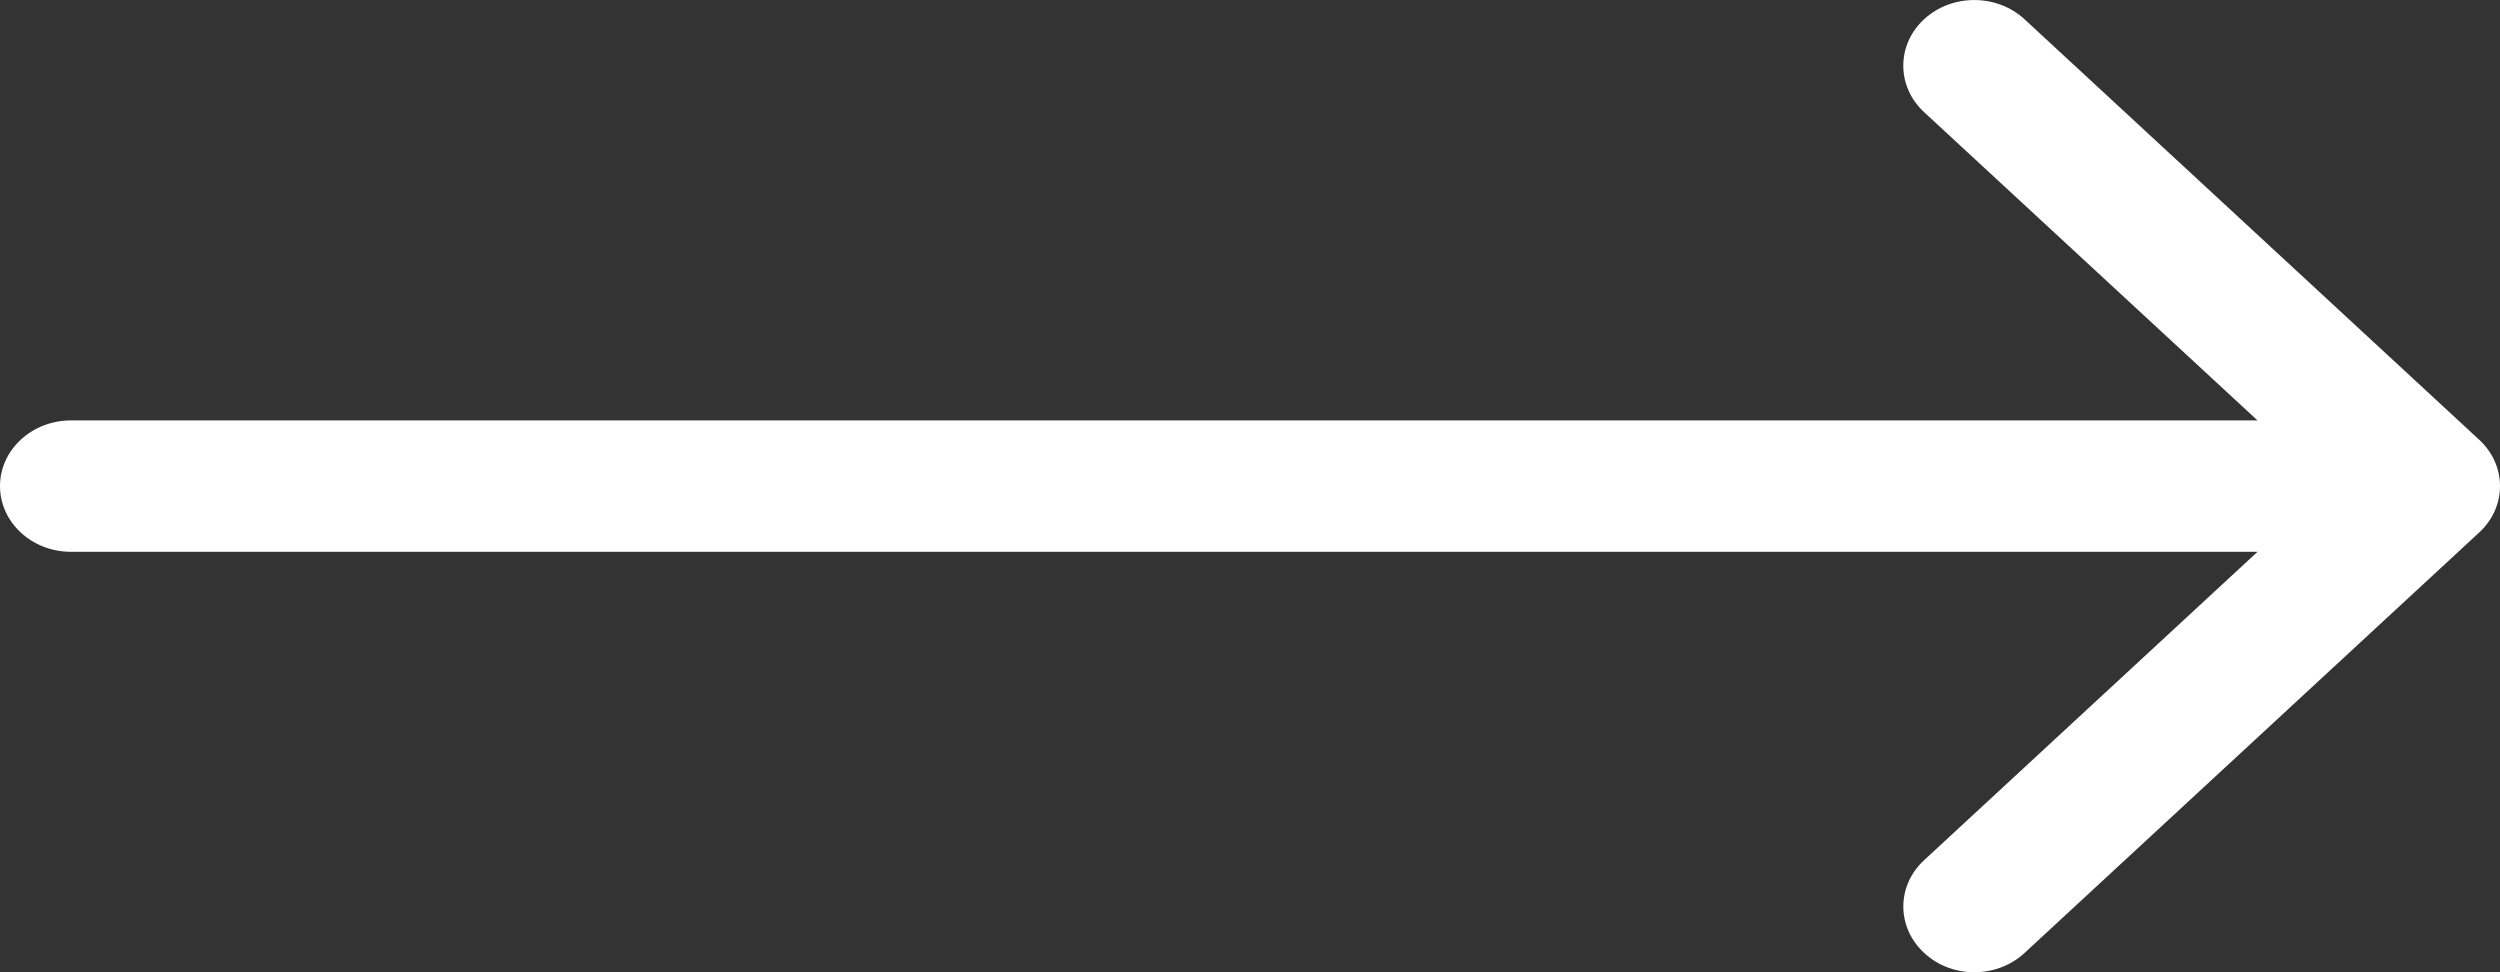 <?xml version="1.0" encoding="UTF-8"?> <svg xmlns="http://www.w3.org/2000/svg" width="18" height="7" viewBox="0 0 18 7" fill="none"><rect x="0" y="0" width="18" height="7" fill="#333333" stroke="none"/> <path d="M17.85 3.166L14.577 0.139C14.377 -0.046 14.053 -0.046 13.853 0.139C13.654 0.323 13.654 0.623 13.853 0.807L16.254 3.027H0.511C0.229 3.027 0 3.239 0 3.5C0 3.761 0.229 3.973 0.511 3.973H16.254L13.854 6.193C13.654 6.377 13.654 6.677 13.854 6.861C13.953 6.954 14.084 7 14.215 7C14.346 7 14.477 6.954 14.577 6.861L17.85 3.834C18.05 3.65 18.05 3.35 17.85 3.166Z" fill="white"></path> </svg> 